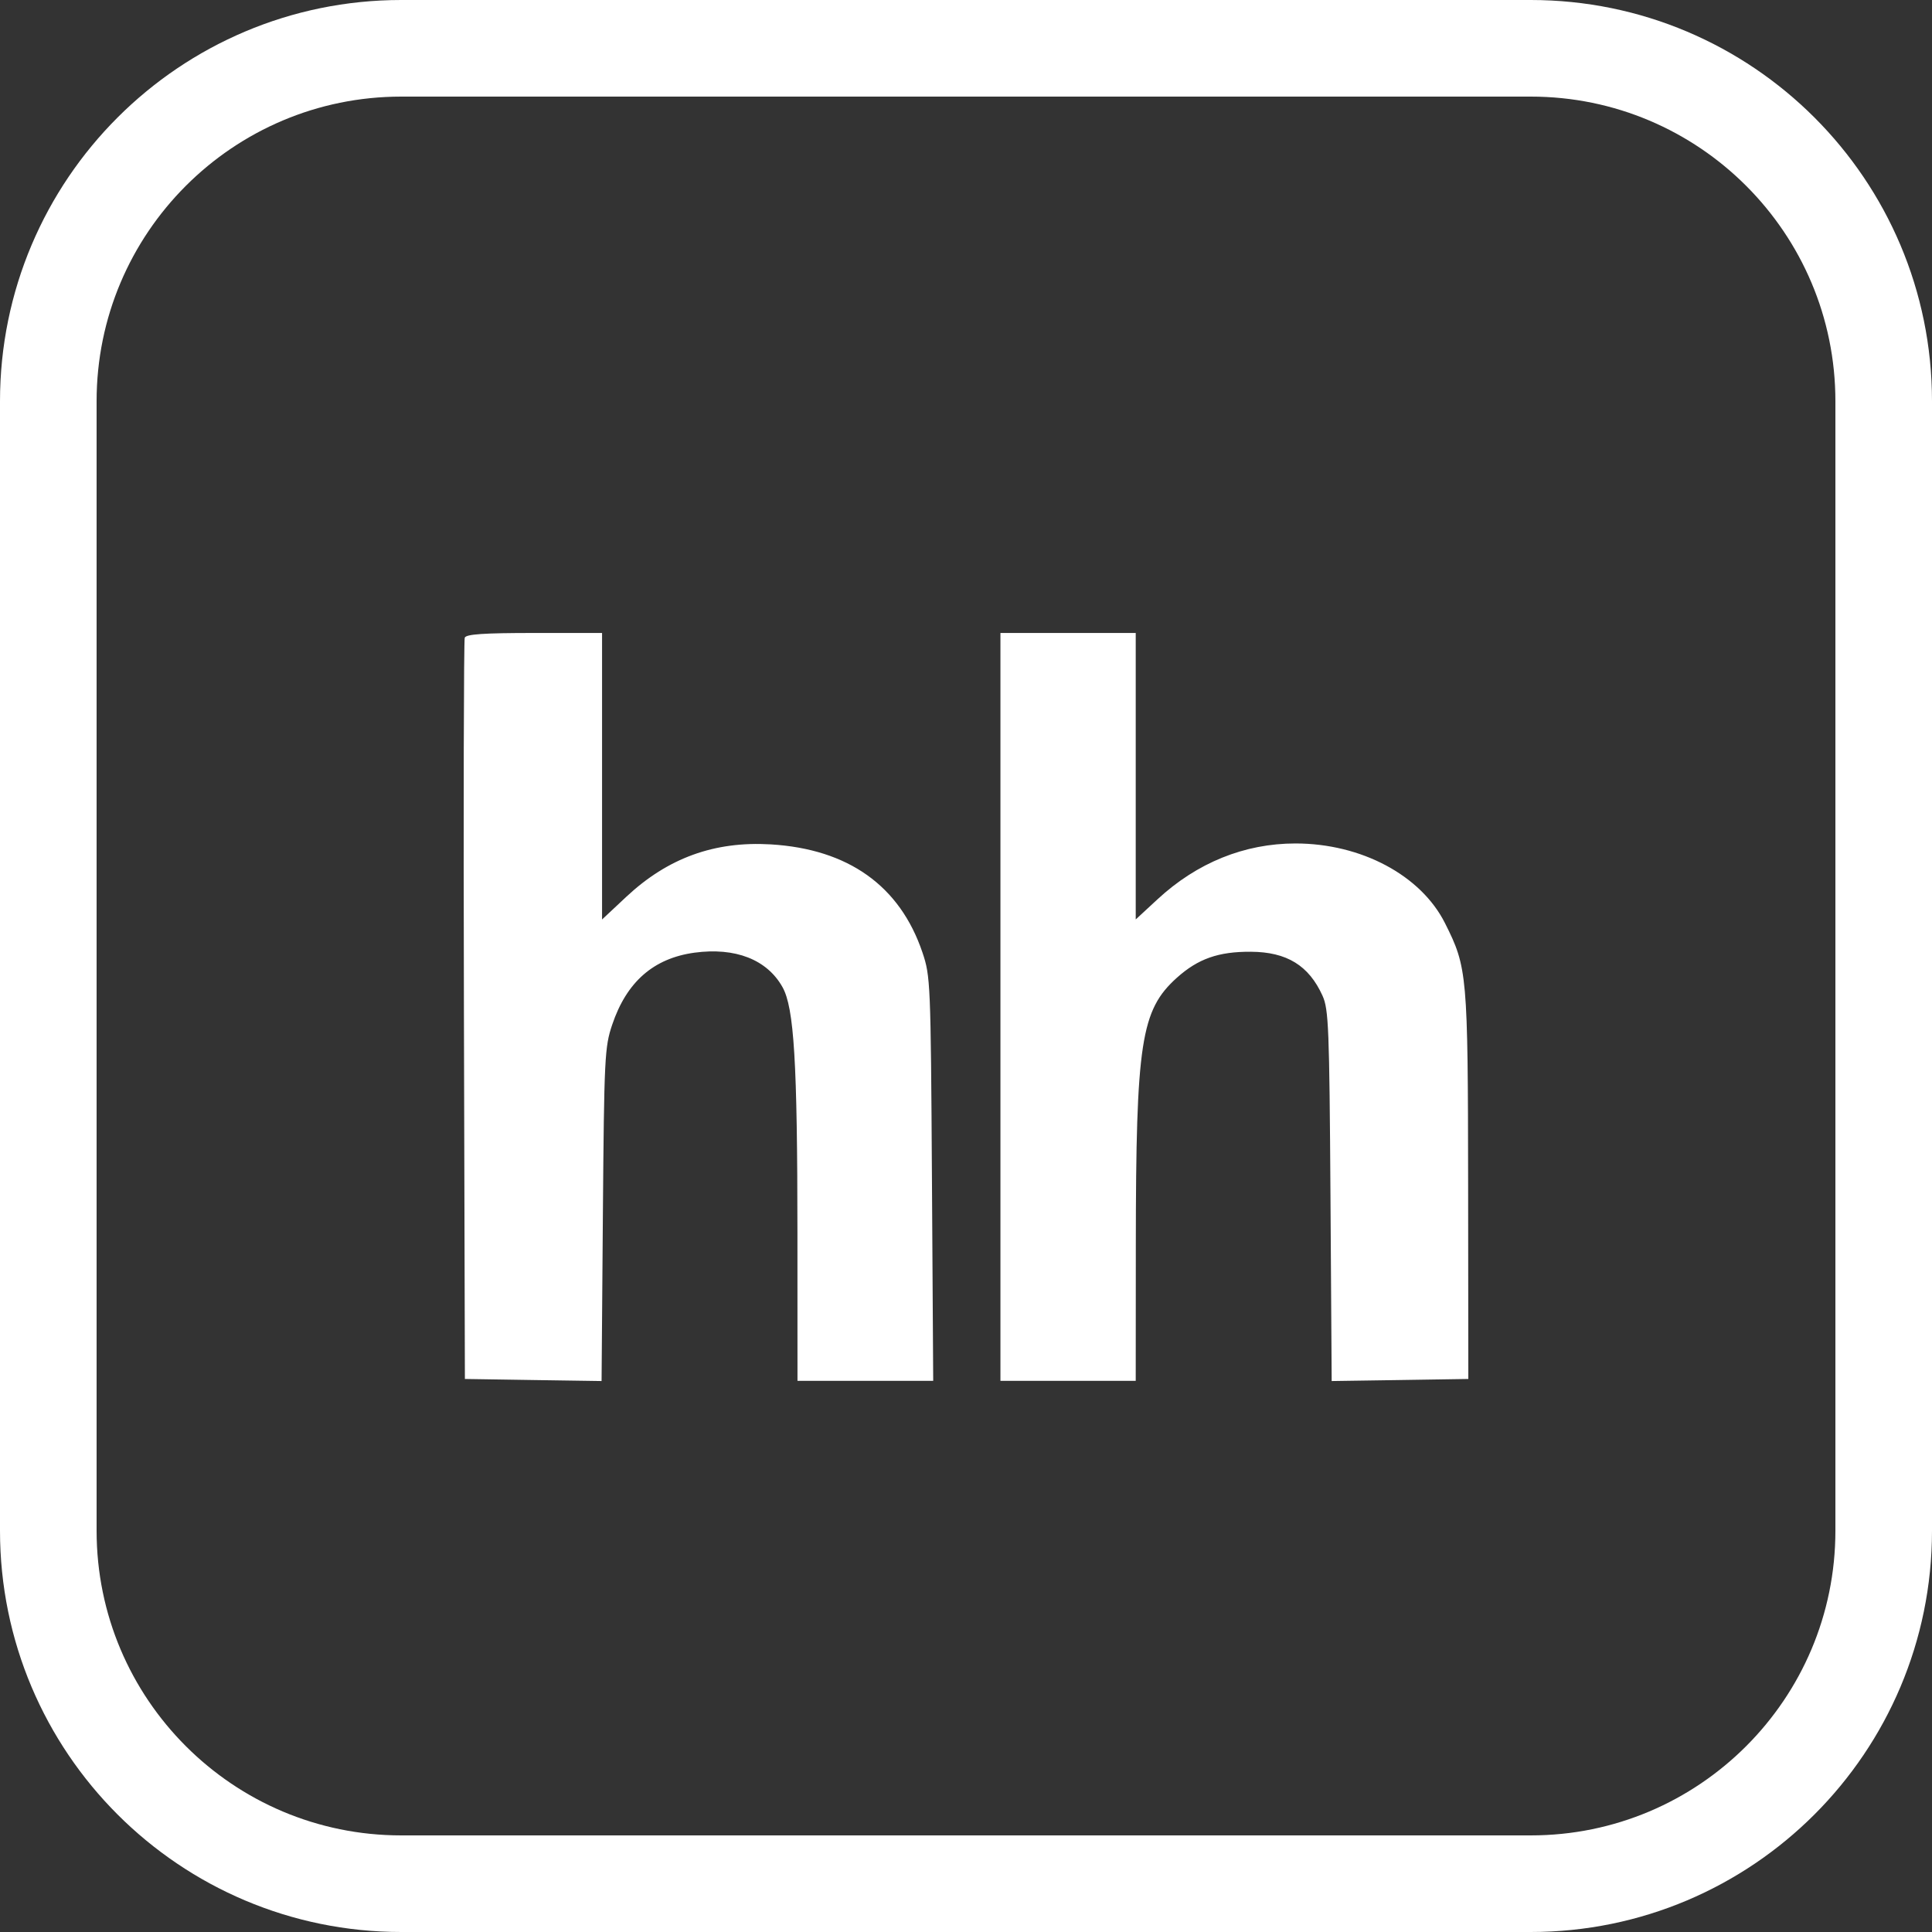 <svg width="40" height="40" viewBox="0 0 40 40" fill="none" xmlns="http://www.w3.org/2000/svg">
<rect x="0" y="0" width="40" height="40" fill="#333333" stroke="none"/>
<path fill-rule="evenodd" clip-rule="evenodd" d="M12.465 19.037V16.071V13.105H11.062C10.011 13.105 9.65 13.13 9.622 13.203C9.602 13.256 9.594 16.731 9.605 20.925L9.625 28.55L11.04 28.572L12.455 28.593L12.482 25.148C12.508 21.886 12.519 21.677 12.675 21.215C12.974 20.327 13.532 19.84 14.379 19.724C15.224 19.61 15.88 19.866 16.2 20.436C16.441 20.864 16.509 21.984 16.51 25.535L16.511 28.589H17.916H19.321L19.295 24.407C19.27 20.341 19.264 20.211 19.098 19.719C18.632 18.34 17.562 17.578 15.957 17.482C14.791 17.413 13.827 17.763 12.968 18.566L12.465 19.037ZM23.514 19.036V16.071V13.105H22.113H20.713V20.848V28.589H22.113H23.514L23.516 25.769C23.519 21.578 23.621 20.913 24.366 20.243C24.804 19.85 25.227 19.701 25.897 19.705C26.643 19.709 27.099 19.99 27.382 20.617C27.508 20.897 27.523 21.279 27.546 24.759L27.571 28.593L28.985 28.572L30.4 28.55L30.396 24.543C30.391 20.163 30.38 20.035 29.917 19.113C29.419 18.122 28.183 17.463 26.821 17.463C25.767 17.463 24.783 17.861 23.965 18.619L23.514 19.036Z" fill="white"/>
<path d="M31.692 1H8.308C4.272 1 1 4.272 1 8.308V31.692C1 35.728 4.272 39 8.308 39H31.692C35.728 39 39 35.728 39 31.692V8.308C39 4.272 35.728 1 31.692 1Z" stroke="white" stroke-width="2"/>
</svg>
